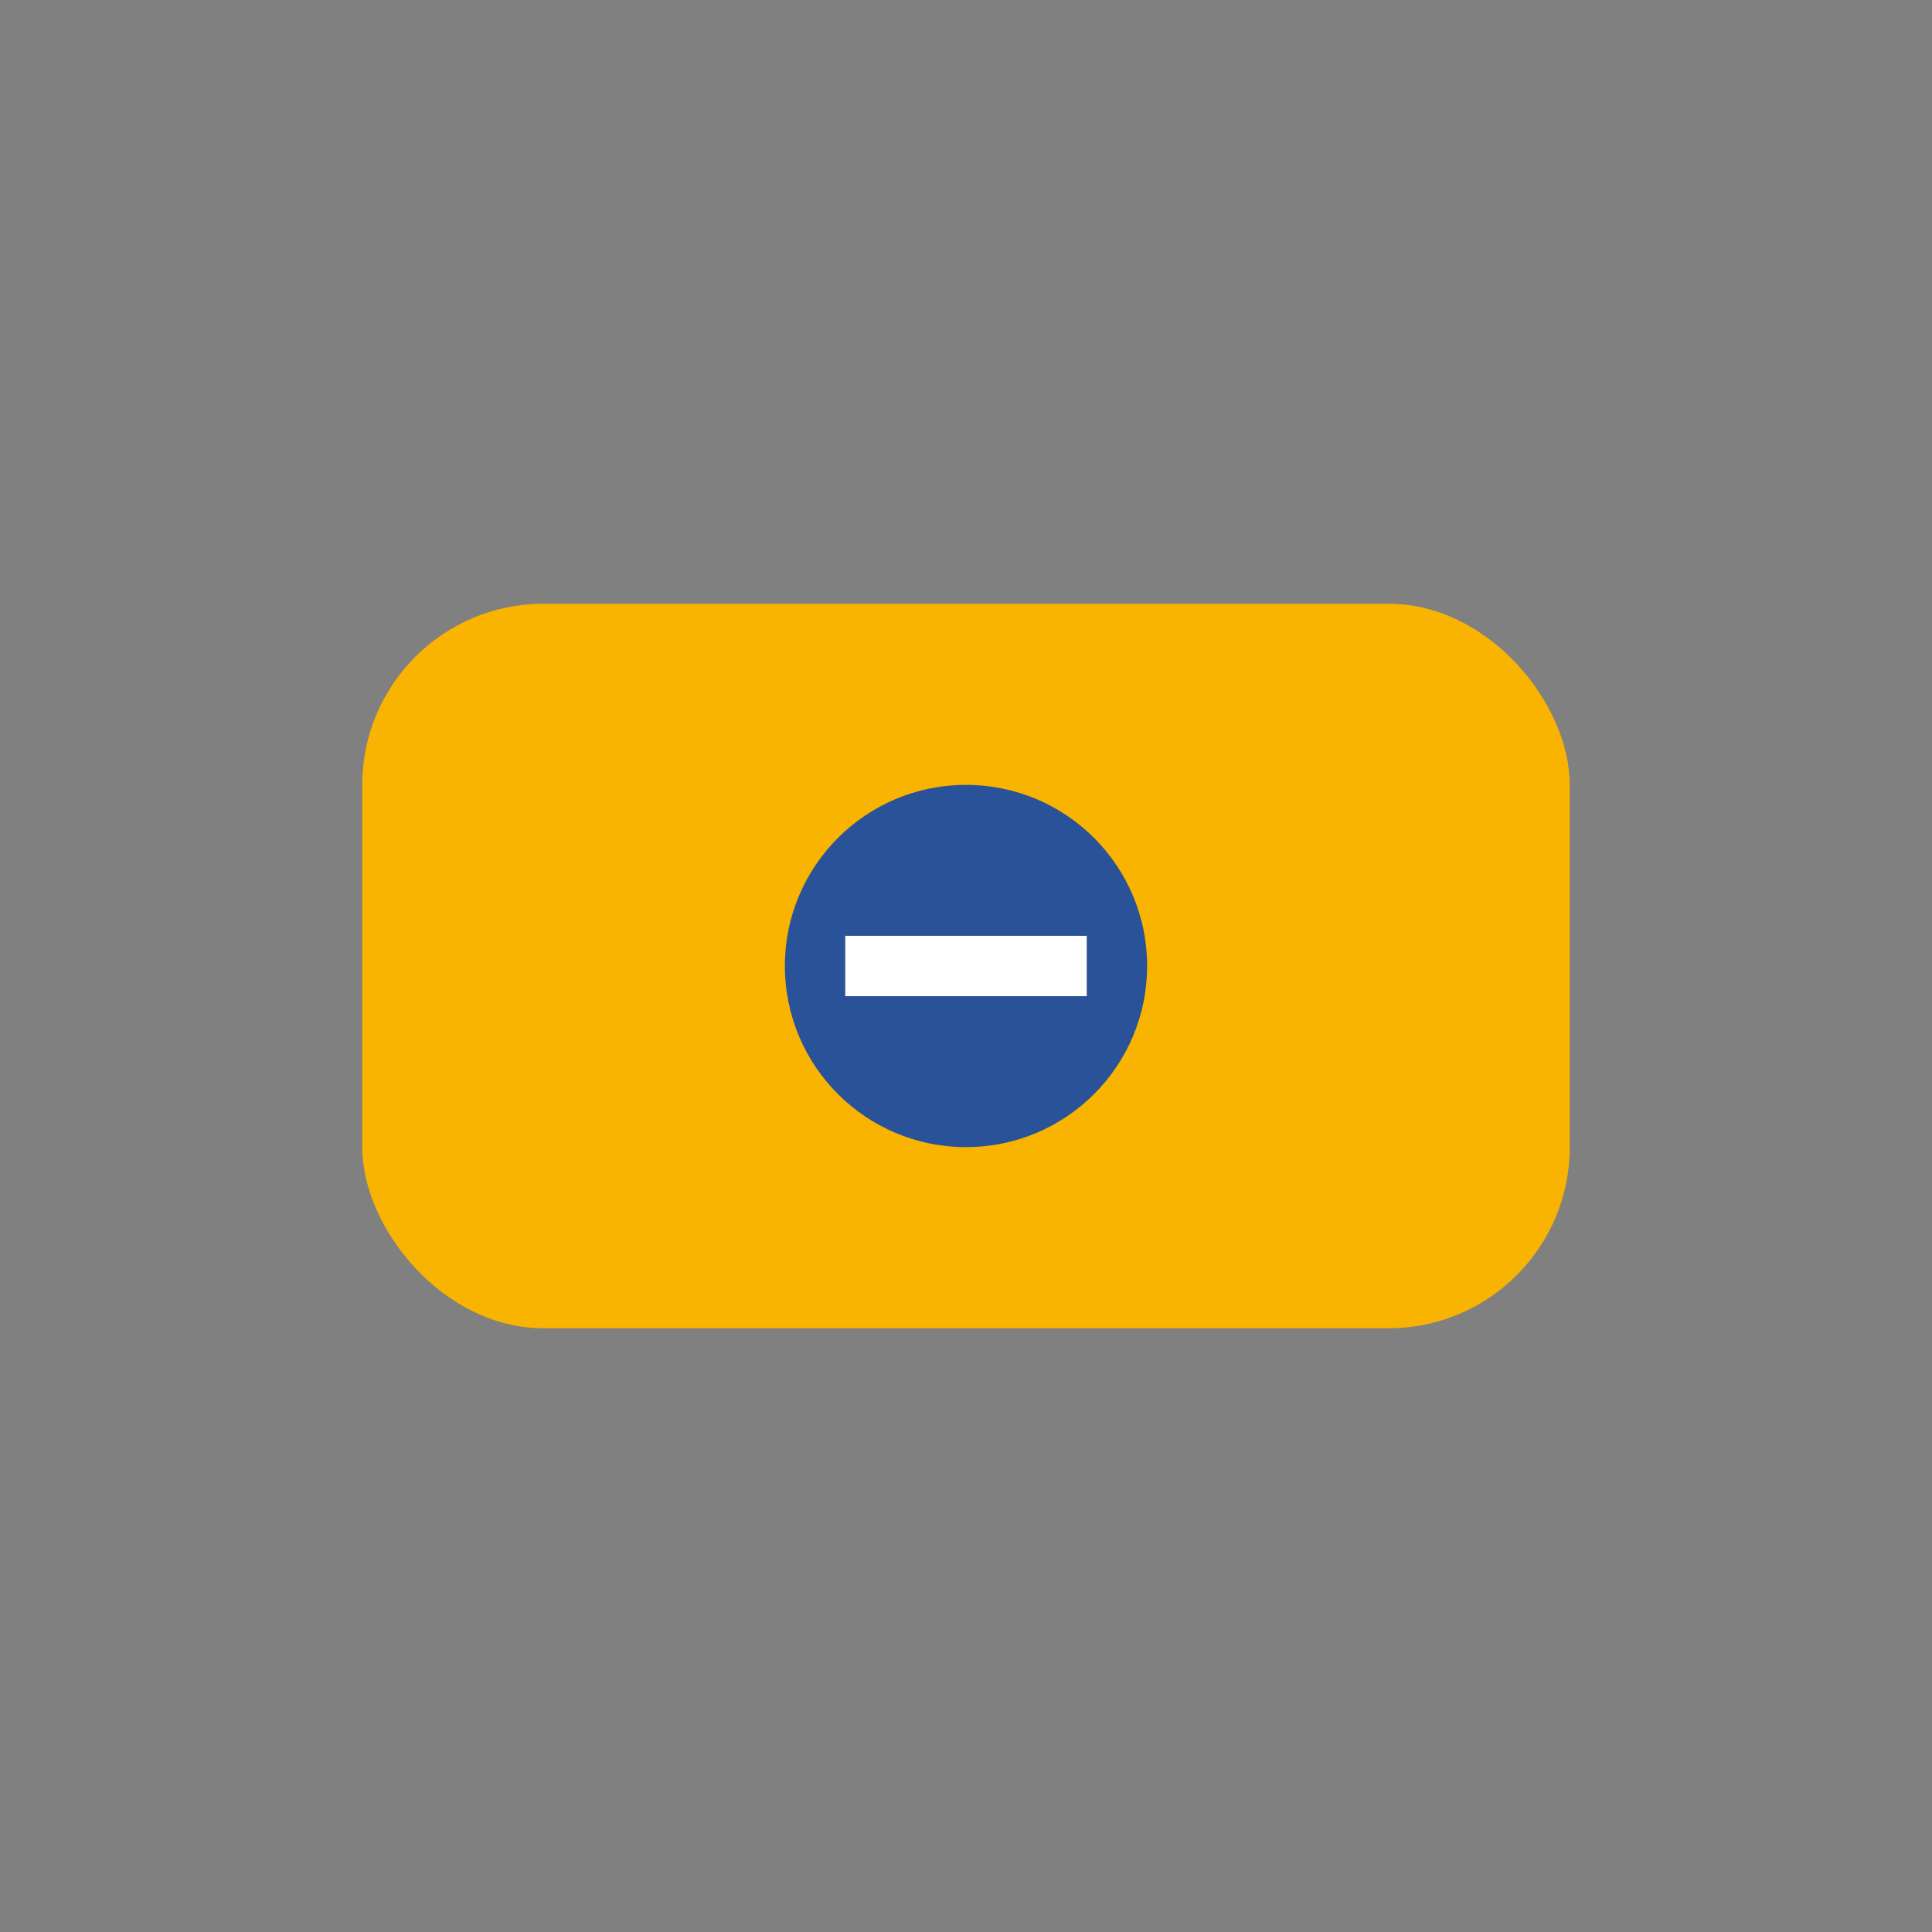 <?xml version="1.0" encoding="UTF-8"?>
<svg xmlns="http://www.w3.org/2000/svg" width="32" height="32" viewBox="0 0 32 32"><rect x="0" y="0" width="32" height="32" fill="#808080" stroke="none"/><rect x="6" y="10" width="20" height="12" rx="3" fill="#F8B400"/><circle cx="16" cy="16" r="3" fill="#2A5298"/><path d="M14 16h4" stroke="#FFF" stroke-width="1"/></svg>